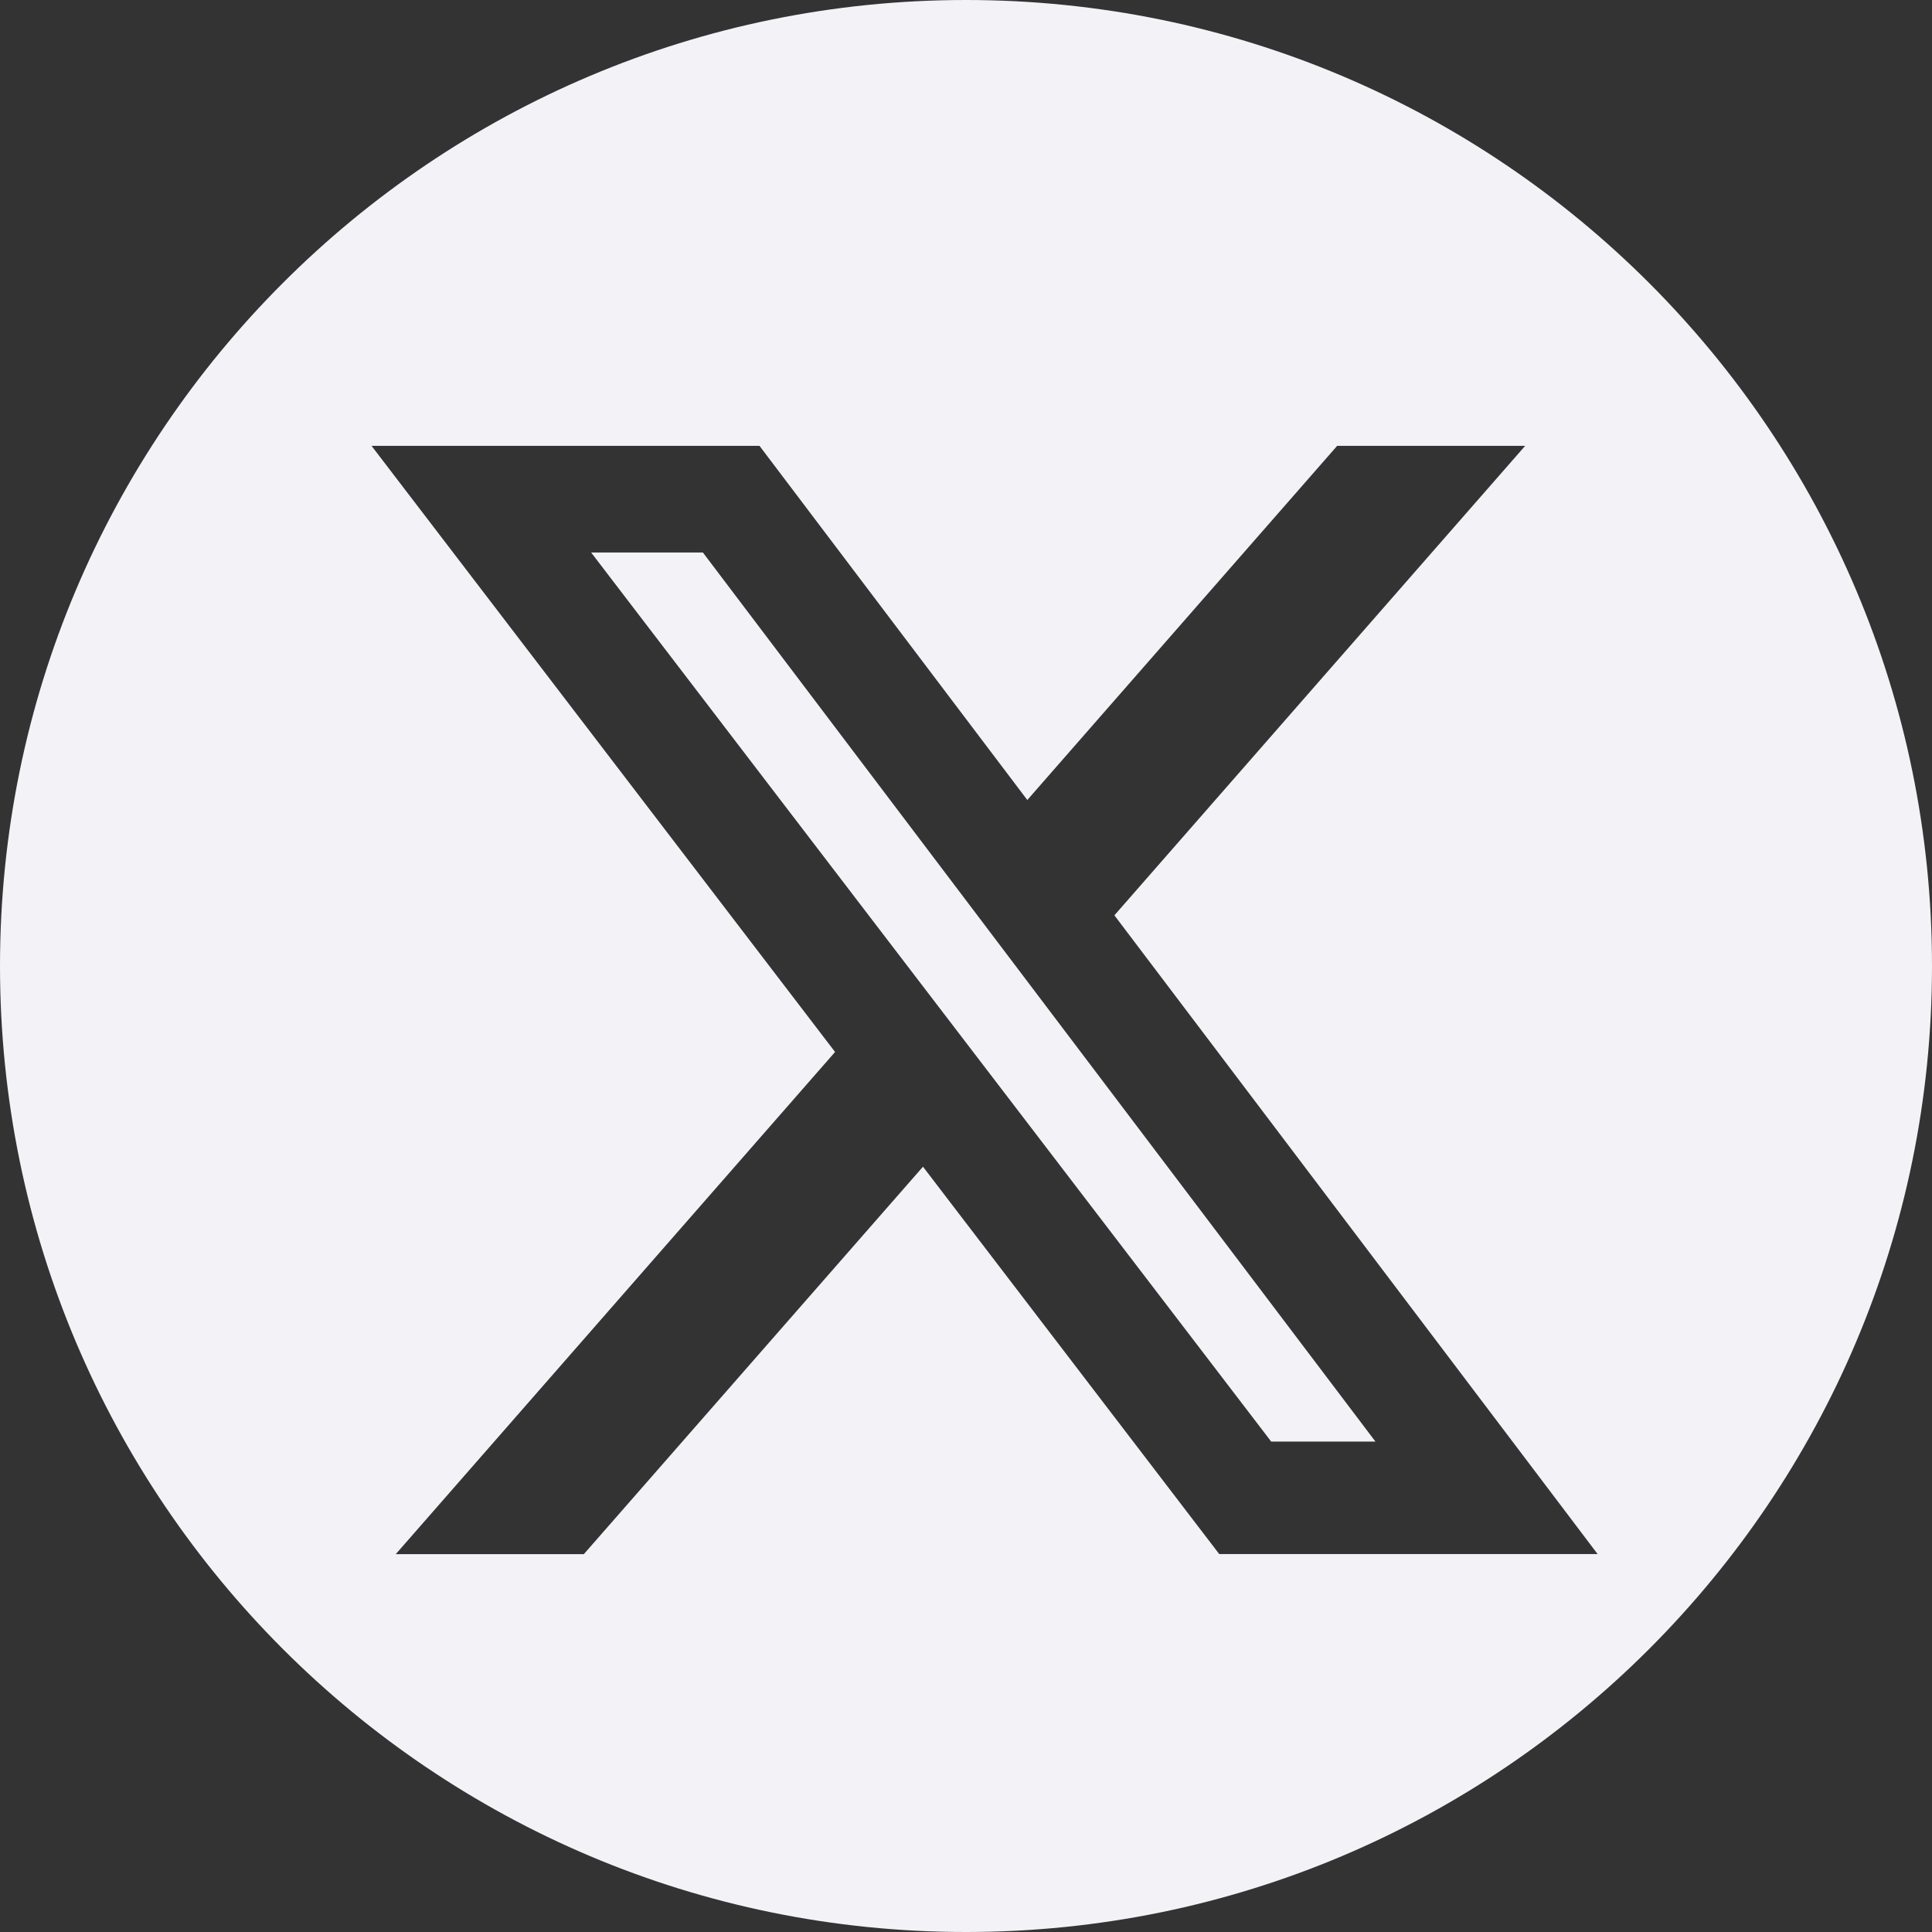 <svg xmlns="http://www.w3.org/2000/svg" width="26" height="26" fill="none"><rect width="100%" height="100%" fill="#333333" stroke="none"/><path fill="#F2F2F7" fill-rule="evenodd" d="M13 26c7.18 0 13-5.82 13-13S20.18 0 13 0 0 5.82 0 13s5.82 13 13 13zm7.525-20h-2.53l-4.17 4.766L10.221 6H5l6.238 8.157-5.912 6.758h2.531l4.564-5.214 3.987 5.213H21.5l-6.503-8.596L20.525 6zm-2.016 13.4h-1.402L7.955 7.435h1.504L18.51 19.4z" clip-rule="evenodd"/></svg>